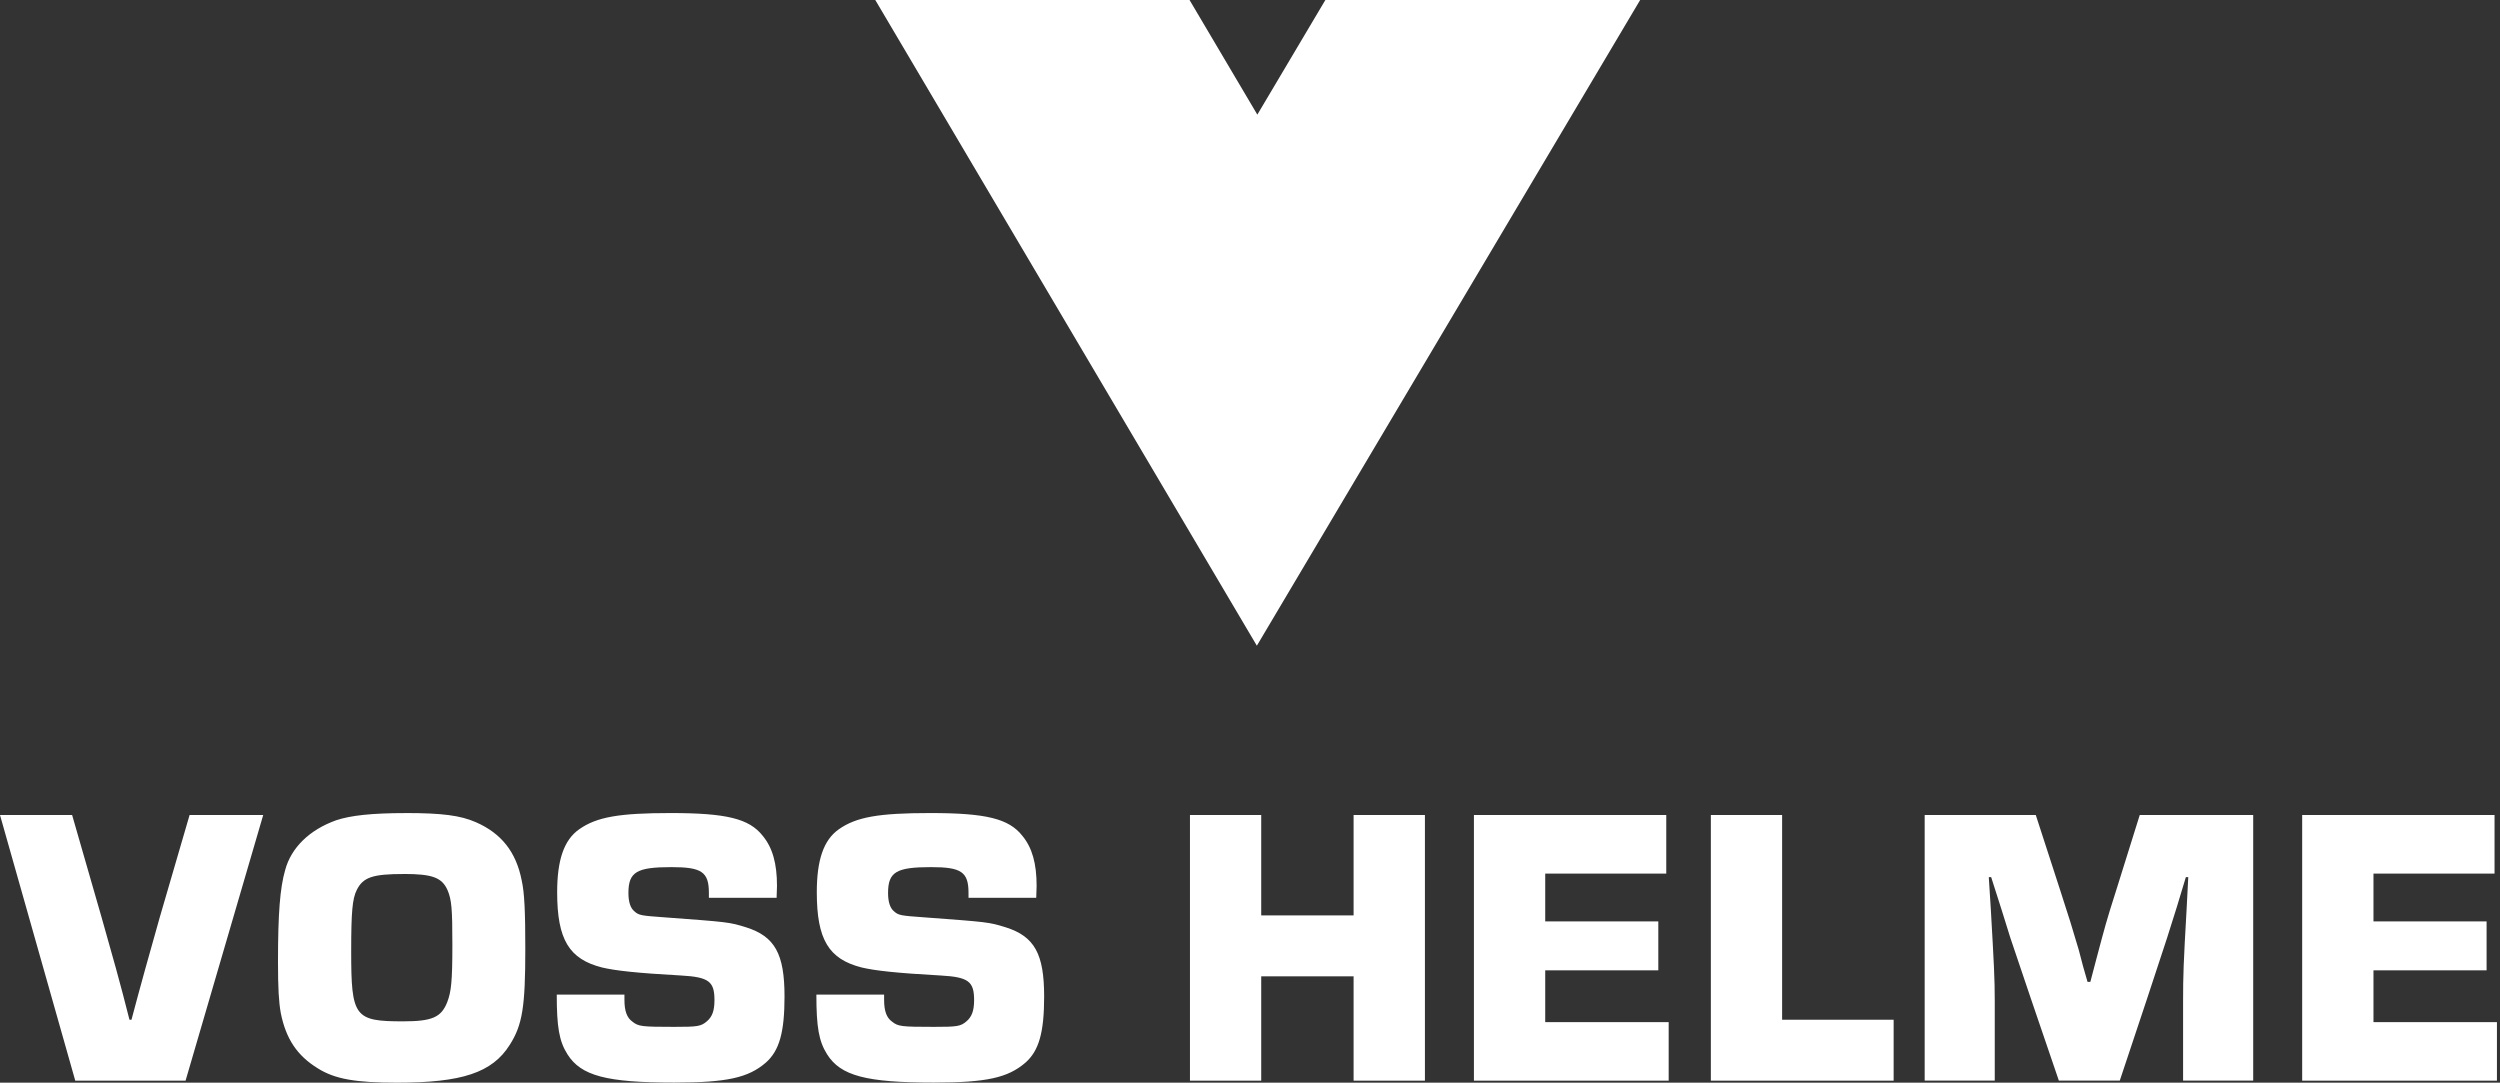 <svg width="254" height="110" viewBox="0 0 254 110" fill="none" xmlns="http://www.w3.org/2000/svg">
<rect x="0" y="0" width="254" height="110" fill="#333333" stroke="none"/>
<path d="M241.145 88.756H253.445V82.807H233.901V109.796H253.689V103.85H241.145V98.588H252.638V93.612H241.145V88.756ZM228.929 82.807H217.397L214.967 90.576C213.998 93.609 213.878 94.095 212.985 97.453L212.379 99.759H212.093C211.772 98.708 211.487 97.615 211.205 96.522C210.559 94.339 210.192 93.122 209.343 90.534L206.835 82.803H195.547V109.792H202.667V101.702C202.667 99.438 202.586 97.939 202.261 92.276L202.06 89.12H202.304C203.115 91.627 203.76 93.693 204.247 95.27L206.31 101.378L209.18 109.792H215.369L218.159 101.417L220.183 95.266L221.153 92.191L222.084 89.116H222.327L222.165 92.272C221.841 97.939 221.802 99.068 221.802 101.699V109.789H228.925V82.8L228.929 82.807ZM181.063 82.807H173.823V109.796H192.394V103.607H181.063V82.811V82.807ZM156.991 88.756H169.292V82.807H149.751V109.796H169.538V103.85H156.995V98.588H168.484V93.612H156.995V88.756H156.991ZM144.772 82.807H137.525V93.002H128.14V82.807H120.9V109.796H128.14V99.195H137.525V109.796H144.772V82.807ZM105.281 91.225L105.32 90.008C105.32 87.744 104.876 86.125 103.864 84.909C102.488 83.17 100.182 82.606 94.515 82.606C89.257 82.606 86.989 83.008 85.212 84.263C83.674 85.353 82.987 87.377 82.987 90.653C82.987 95.467 84.2 97.449 87.557 98.299C88.932 98.624 91.158 98.867 95.569 99.11C98.401 99.269 98.969 99.717 98.969 101.618C98.969 102.711 98.722 103.317 98.2 103.762C97.594 104.287 97.23 104.329 94.882 104.329C91.567 104.329 91.242 104.287 90.636 103.8C90.068 103.395 89.825 102.711 89.825 101.575V101.05H82.944C82.944 104.329 83.188 105.782 84.034 107.119C85.409 109.302 88.001 109.99 94.878 109.99C100.221 109.99 102.404 109.503 104.185 107.965C105.56 106.752 106.085 104.89 106.085 101.247C106.085 96.92 105.116 95.139 102.16 94.208C100.461 93.683 100.379 93.683 93.827 93.196C91.521 93.034 91.278 92.995 90.833 92.59C90.428 92.265 90.227 91.62 90.227 90.728C90.227 88.583 91.076 88.1 94.596 88.1C97.671 88.1 98.401 88.583 98.401 90.728V91.214H105.281V91.225ZM78.903 91.225L78.942 90.008C78.942 87.744 78.497 86.125 77.485 84.909C76.11 83.17 73.803 82.606 68.136 82.606C62.878 82.606 60.611 83.008 58.833 84.263C57.296 85.353 56.608 87.377 56.608 90.653C56.608 95.467 57.821 97.449 61.178 98.299C62.554 98.624 64.779 98.867 69.191 99.11C72.023 99.269 72.59 99.717 72.59 101.618C72.59 102.711 72.347 103.317 71.822 103.762C71.215 104.287 70.852 104.329 68.503 104.329C65.188 104.329 64.864 104.287 64.254 103.8C63.686 103.395 63.443 102.711 63.443 101.575V101.05H56.566C56.566 104.329 56.806 105.782 57.655 107.119C59.031 109.302 61.619 109.99 68.499 109.99C73.842 109.99 76.025 109.503 77.806 107.965C79.181 106.752 79.707 104.89 79.707 101.247C79.707 96.92 78.737 95.139 75.782 94.208C74.082 93.683 74.001 93.683 67.449 93.196C65.142 93.034 64.899 92.995 64.455 92.59C64.049 92.265 63.848 91.62 63.848 90.728C63.848 88.583 64.698 88.1 68.217 88.1C71.293 88.1 72.023 88.583 72.023 90.728V91.214H78.903V91.225ZM41.028 88.795C43.941 88.795 44.91 89.162 45.478 90.456C45.88 91.426 45.961 92.276 45.961 96C45.961 99.724 45.842 100.775 45.436 101.826C44.829 103.363 43.898 103.769 40.943 103.769C36.006 103.769 35.681 103.324 35.681 96.649C35.681 92.642 35.801 91.306 36.249 90.417C36.898 89.123 37.868 88.799 41.024 88.799M41.232 82.609C37.794 82.609 35.608 82.849 34.151 83.34C31.439 84.309 29.581 86.129 28.974 88.393C28.445 90.216 28.244 92.844 28.244 97.738C28.244 100.411 28.325 101.787 28.526 102.919C29.052 105.55 30.187 107.249 32.289 108.544C34.028 109.637 36.133 110 40.34 110C46.935 110 50.01 108.988 51.791 106.156C53.085 104.132 53.371 102.27 53.371 96.444C53.371 92.681 53.29 90.699 53.004 89.444C52.44 86.57 50.944 84.669 48.352 83.537C46.773 82.846 44.91 82.606 41.229 82.606M19.262 82.807L16.229 93.207C15.217 96.769 14.247 100.246 13.358 103.607H13.154C12.71 101.864 12.265 100.126 11.779 98.387C11.292 96.687 10.809 94.949 10.322 93.207L7.328 82.807H0L7.646 109.796H18.853L26.742 82.807H19.258H19.262Z" fill="white"/>
<path d="M120.858 0H88.929L127.696 65.604L166.64 0H134.657L127.745 11.648L120.858 0Z" fill="white"/>
</svg>
